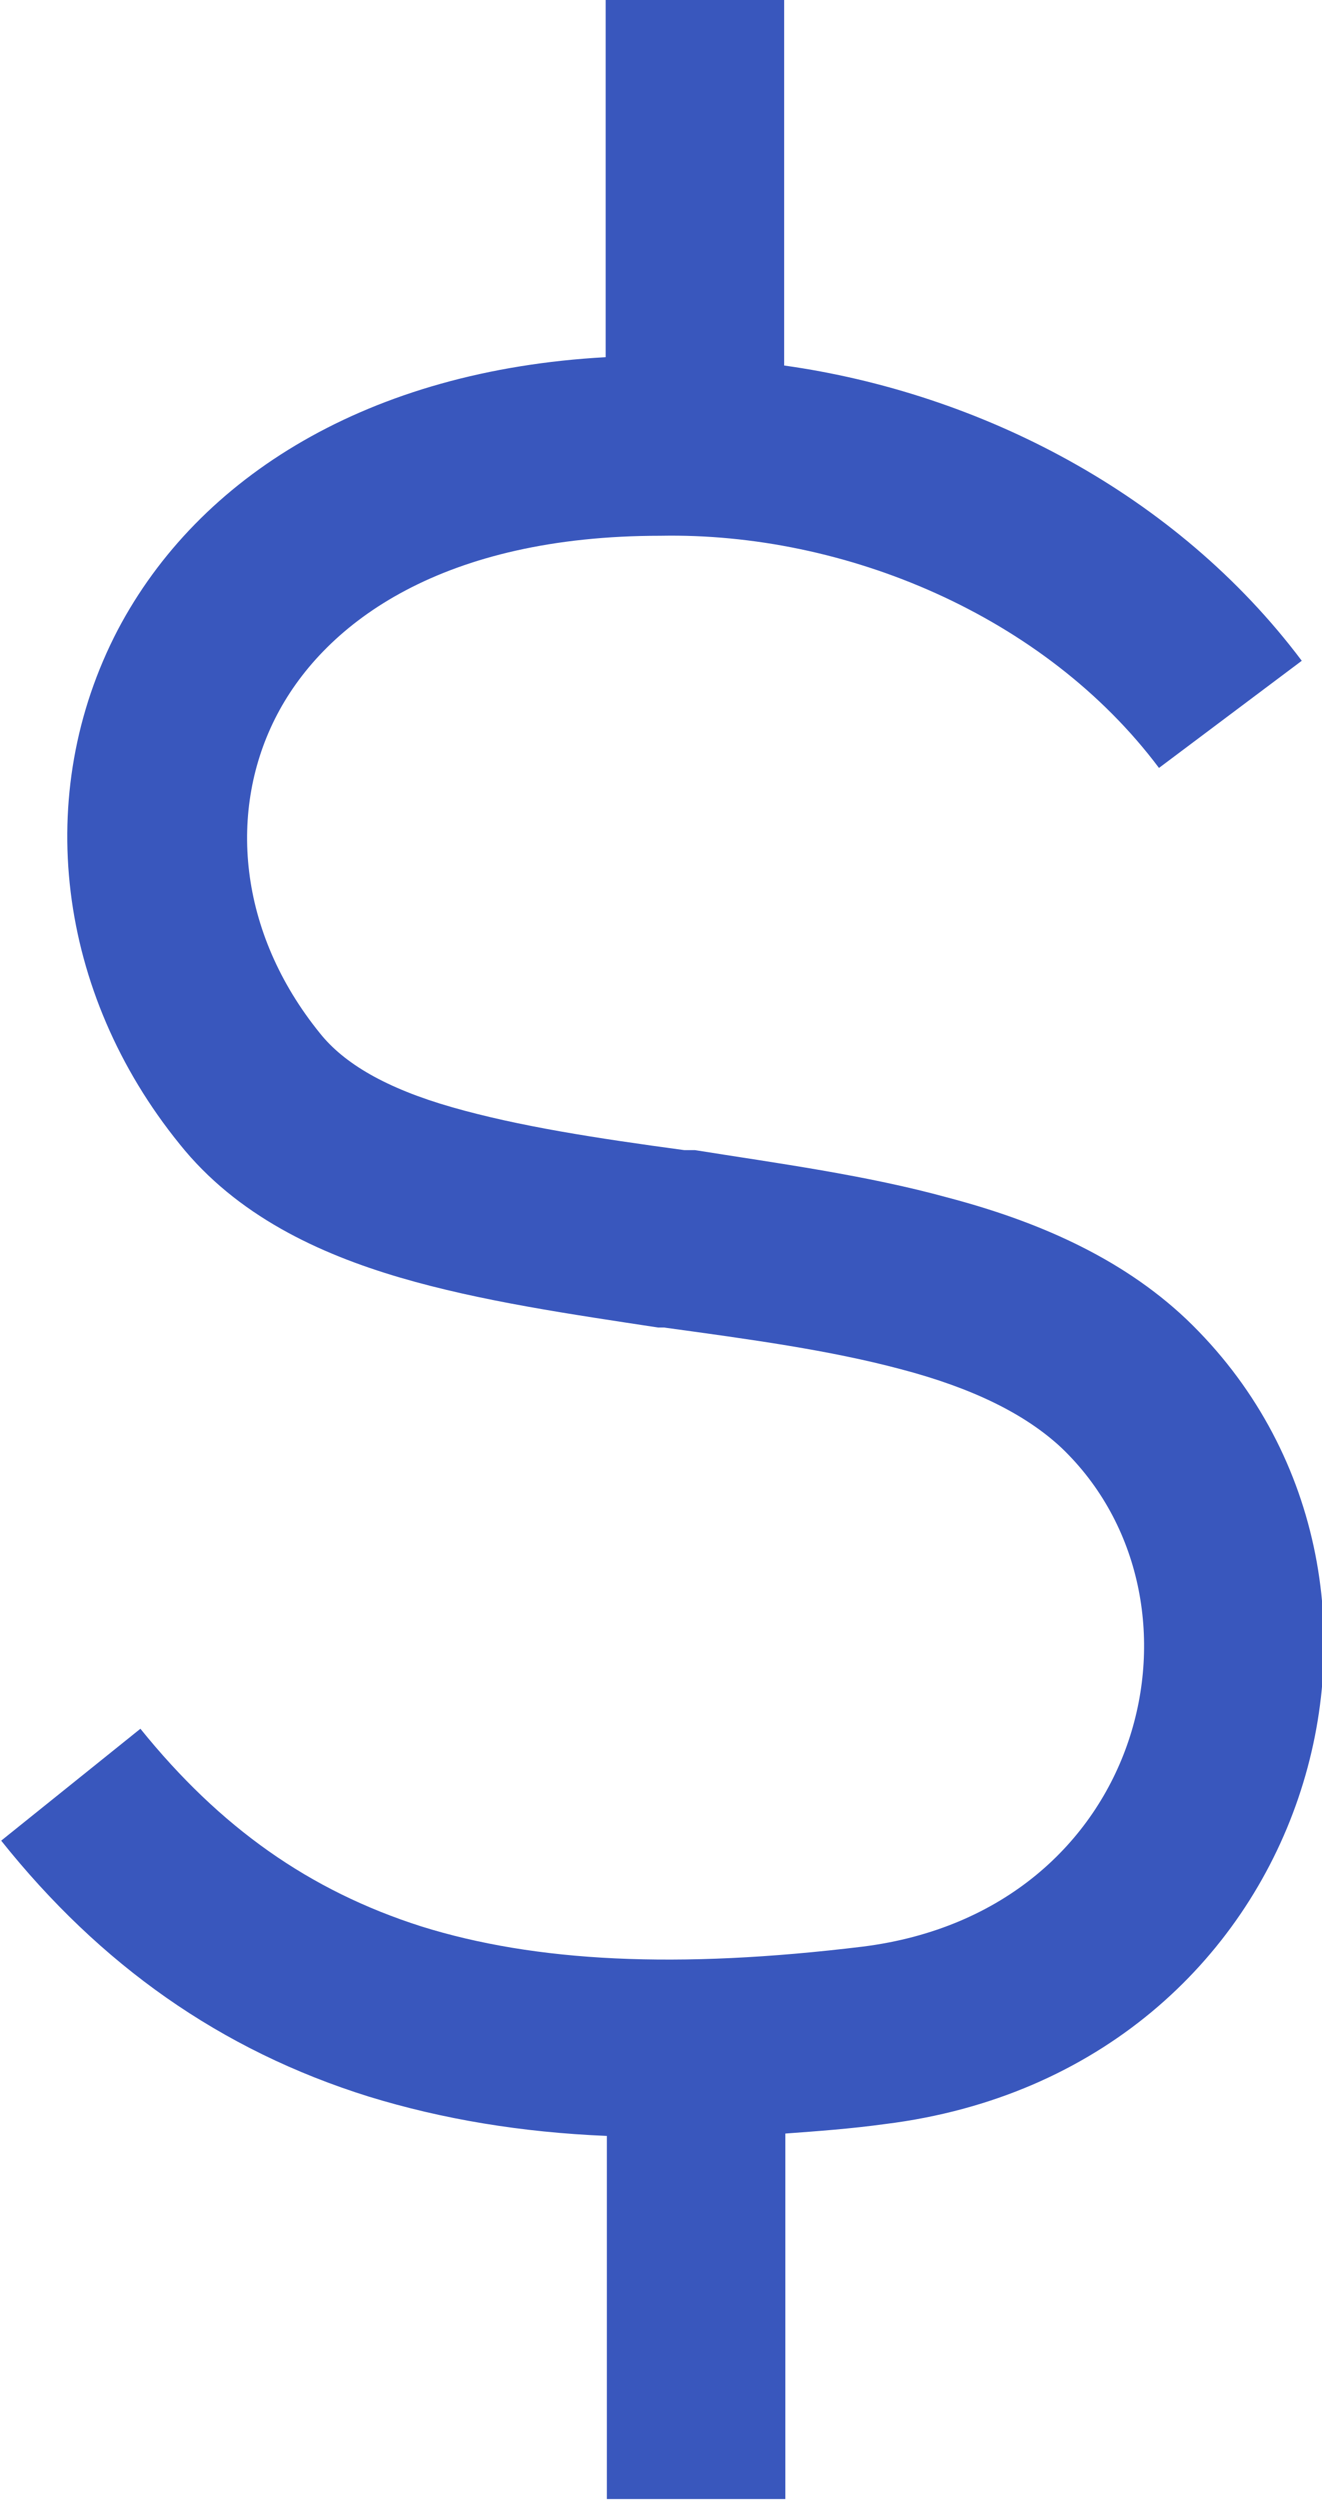 <?xml version="1.0" encoding="UTF-8"?>
<svg id="Layer_1" data-name="Layer 1" xmlns="http://www.w3.org/2000/svg" viewBox="0 0 11.11 21">
  <defs>
    <style>
      .cls-1 {
        fill: #3957bd;
        stroke-width: 0px;
      }
    </style>
  </defs>
  <path class="cls-1" d="M6.59,0v3.07c1.64.23,3.29,1.07,4.35,2.48l-1.2.9c-.96-1.28-2.64-1.98-4.19-1.95h0s0,0,0,0c-1.82,0-2.81.72-3.22,1.5-.42.8-.33,1.83.36,2.68.2.25.55.46,1.11.62.56.16,1.21.26,1.95.36h.09c.69.11,1.44.21,2.13.4.72.19,1.44.49,2,1.02,2.27,2.17,1.08,6.31-2.53,6.76-.29.04-.57.06-.84.08v3.07h-1.5v-3.05c-.72-.03-1.38-.14-2-.33-1.25-.39-2.26-1.11-3.09-2.15l1.17-.94c.67.83,1.42,1.36,2.36,1.66.96.3,2.15.36,3.71.17,2.39-.3,3.01-2.91,1.67-4.19-.3-.28-.74-.5-1.35-.66-.6-.16-1.26-.25-1.99-.35h-.05c-.72-.11-1.49-.22-2.17-.42-.68-.2-1.37-.52-1.85-1.12-1.03-1.27-1.24-2.94-.52-4.32.68-1.29,2.11-2.18,4.1-2.29V0h1.5Z"/>
</svg>